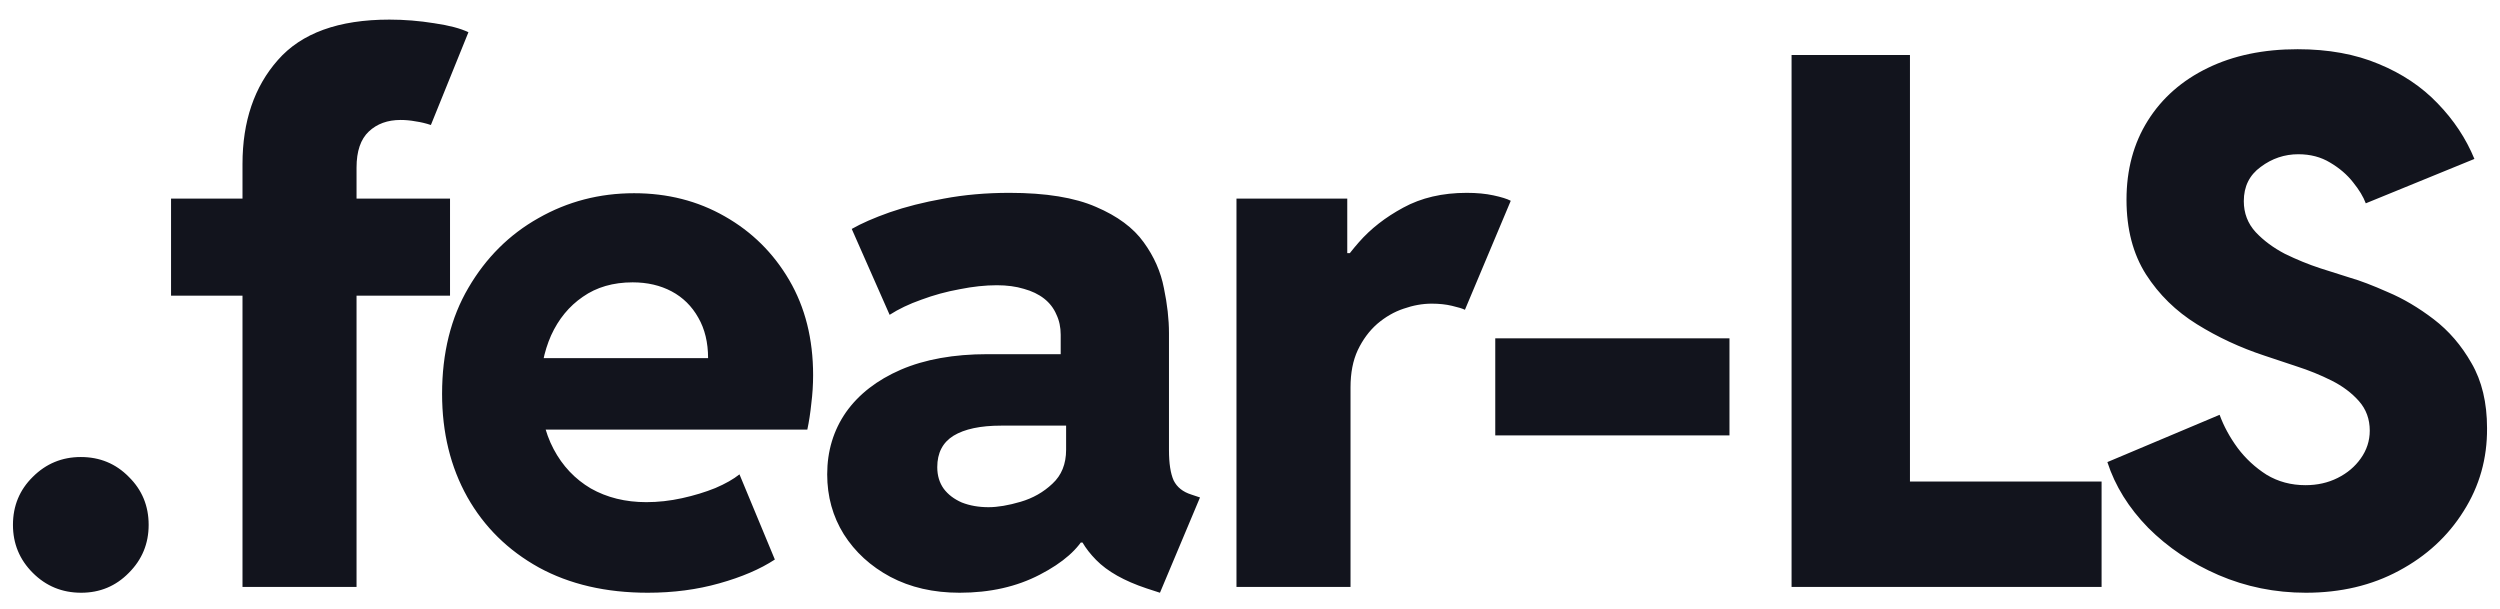 <svg width="115" height="28" viewBox="0 0 115 28" fill="none" xmlns="http://www.w3.org/2000/svg">
<path d="M3.734 27.266C2.859 27.266 2.118 26.961 1.509 26.352C0.9 25.744 0.596 25.008 0.596 24.145C0.596 23.27 0.9 22.534 1.509 21.936C2.118 21.328 2.854 21.023 3.717 21.023C4.591 21.023 5.327 21.328 5.925 21.936C6.534 22.534 6.838 23.27 6.838 24.145C6.838 25.008 6.534 25.744 5.925 26.352C5.327 26.961 4.597 27.266 3.734 27.266ZM7.868 13.602V9.137H20.701V13.602H7.868ZM11.155 27V7.543C11.155 5.584 11.697 3.99 12.782 2.762C13.867 1.522 15.577 0.902 17.912 0.902C18.598 0.902 19.284 0.958 19.971 1.068C20.657 1.168 21.182 1.306 21.548 1.483L19.821 5.75C19.589 5.673 19.356 5.617 19.124 5.584C18.891 5.54 18.659 5.518 18.427 5.518C17.829 5.518 17.342 5.695 16.966 6.049C16.589 6.403 16.401 6.956 16.401 7.709V27H11.155ZM29.799 27.266C27.873 27.266 26.202 26.878 24.786 26.104C23.369 25.318 22.273 24.239 21.498 22.866C20.724 21.483 20.336 19.9 20.336 18.118C20.336 16.237 20.74 14.61 21.548 13.237C22.356 11.854 23.43 10.786 24.769 10.033C26.108 9.27 27.575 8.888 29.168 8.888C30.707 8.888 32.096 9.242 33.335 9.95C34.586 10.659 35.577 11.638 36.307 12.889C37.038 14.139 37.403 15.595 37.403 17.255C37.403 17.698 37.375 18.135 37.32 18.566C37.276 18.998 37.215 19.396 37.137 19.762H24.354V16.475H32.572C32.572 15.755 32.422 15.135 32.123 14.615C31.825 14.084 31.415 13.68 30.895 13.403C30.375 13.127 29.777 12.988 29.102 12.988C28.206 12.988 27.442 13.21 26.811 13.652C26.18 14.084 25.693 14.676 25.35 15.429C25.018 16.181 24.852 17.023 24.852 17.952C24.852 18.981 25.057 19.884 25.466 20.658C25.876 21.433 26.446 22.036 27.176 22.468C27.918 22.888 28.77 23.099 29.733 23.099C30.275 23.099 30.823 23.038 31.376 22.916C31.93 22.794 32.439 22.639 32.904 22.451C33.369 22.252 33.739 22.042 34.016 21.82L35.643 25.738C34.968 26.181 34.116 26.546 33.086 26.834C32.068 27.122 30.973 27.266 29.799 27.266ZM44.144 27.266C42.937 27.266 41.875 27.022 40.956 26.535C40.049 26.048 39.335 25.395 38.815 24.576C38.306 23.757 38.051 22.838 38.051 21.82C38.051 20.747 38.339 19.795 38.914 18.965C39.501 18.135 40.342 17.482 41.438 17.006C42.544 16.53 43.873 16.292 45.422 16.292H49.689V19.579H46.053C45.101 19.579 44.371 19.734 43.861 20.044C43.363 20.354 43.114 20.835 43.114 21.488C43.114 21.876 43.214 22.208 43.413 22.484C43.612 22.75 43.889 22.96 44.243 23.115C44.609 23.259 45.018 23.331 45.472 23.331C45.892 23.331 46.385 23.248 46.949 23.082C47.514 22.916 48.001 22.639 48.41 22.252C48.831 21.865 49.041 21.344 49.041 20.691V18.616L48.792 17.836V15.396C48.792 15.052 48.726 14.742 48.593 14.466C48.471 14.178 48.283 13.935 48.029 13.735C47.774 13.536 47.464 13.387 47.099 13.287C46.734 13.176 46.319 13.121 45.854 13.121C45.322 13.121 44.752 13.182 44.144 13.304C43.535 13.414 42.948 13.575 42.384 13.785C41.819 13.984 41.333 14.217 40.923 14.482L39.18 10.531C39.623 10.277 40.204 10.022 40.923 9.768C41.654 9.513 42.484 9.303 43.413 9.137C44.354 8.96 45.361 8.871 46.435 8.871C48.106 8.871 49.434 9.087 50.419 9.519C51.404 9.939 52.135 10.481 52.611 11.146C53.086 11.799 53.396 12.501 53.54 13.254C53.695 13.995 53.773 14.687 53.773 15.329V20.708C53.773 21.317 53.845 21.782 53.988 22.102C54.143 22.412 54.414 22.628 54.802 22.75L55.2 22.883L53.358 27.266L52.743 27.066C51.714 26.723 50.939 26.286 50.419 25.755C49.899 25.224 49.589 24.692 49.489 24.161L50.651 24.958H48.593L49.971 24.543C49.617 25.251 48.903 25.882 47.829 26.436C46.767 26.989 45.538 27.266 44.144 27.266ZM56.878 27V9.137H61.974V11.644H62.489L61.294 12.905C61.559 12.352 61.963 11.765 62.506 11.146C63.048 10.526 63.729 9.994 64.548 9.552C65.378 9.098 66.352 8.871 67.47 8.871C67.934 8.871 68.344 8.91 68.698 8.987C69.063 9.065 69.329 9.148 69.495 9.236L67.387 14.25C67.276 14.195 67.077 14.134 66.789 14.067C66.512 14.001 66.202 13.968 65.859 13.968C65.439 13.968 65.007 14.045 64.564 14.2C64.133 14.344 63.729 14.576 63.352 14.898C62.987 15.218 62.688 15.622 62.456 16.109C62.234 16.585 62.124 17.155 62.124 17.819V27H56.878ZM68.782 20.027V15.562H79.556V20.027H68.782ZM82.412 27V2.529H87.858V22.152H96.673V27H82.412ZM106.07 27.266C104.654 27.266 103.314 26.994 102.053 26.452C100.802 25.91 99.723 25.185 98.815 24.277C97.919 23.359 97.293 22.352 96.939 21.256L102.102 19.081C102.291 19.601 102.567 20.11 102.932 20.608C103.298 21.095 103.74 21.505 104.261 21.837C104.792 22.158 105.39 22.318 106.054 22.318C106.596 22.318 107.088 22.208 107.531 21.986C107.974 21.765 108.328 21.466 108.594 21.09C108.87 20.703 109.009 20.276 109.009 19.811C109.009 19.28 108.843 18.826 108.511 18.45C108.179 18.074 107.758 17.759 107.249 17.504C106.74 17.249 106.209 17.034 105.655 16.856C105.102 16.668 104.604 16.502 104.161 16.358C103.054 15.993 102.019 15.512 101.057 14.914C100.094 14.316 99.313 13.553 98.716 12.623C98.118 11.682 97.819 10.537 97.819 9.187C97.819 7.803 98.146 6.591 98.799 5.551C99.452 4.51 100.37 3.702 101.555 3.127C102.739 2.551 104.117 2.264 105.688 2.264C107.105 2.264 108.35 2.491 109.424 2.944C110.497 3.387 111.399 3.99 112.13 4.754C112.871 5.518 113.436 6.37 113.823 7.311L108.826 9.353C108.715 9.054 108.522 8.733 108.245 8.39C107.968 8.035 107.614 7.731 107.182 7.477C106.762 7.222 106.275 7.095 105.722 7.095C105.091 7.095 104.515 7.288 103.995 7.676C103.475 8.052 103.215 8.578 103.215 9.253C103.215 9.806 103.397 10.282 103.763 10.681C104.128 11.068 104.576 11.4 105.107 11.677C105.65 11.942 106.192 12.164 106.734 12.341C107.288 12.518 107.741 12.662 108.096 12.773C108.56 12.905 109.141 13.127 109.839 13.437C110.547 13.735 111.25 14.15 111.947 14.682C112.644 15.213 113.225 15.888 113.69 16.707C114.166 17.526 114.404 18.522 114.404 19.695C114.415 21.09 114.056 22.363 113.325 23.514C112.606 24.665 111.615 25.578 110.353 26.253C109.103 26.928 107.675 27.266 106.07 27.266Z" fill="#12141D"/>
</svg>
